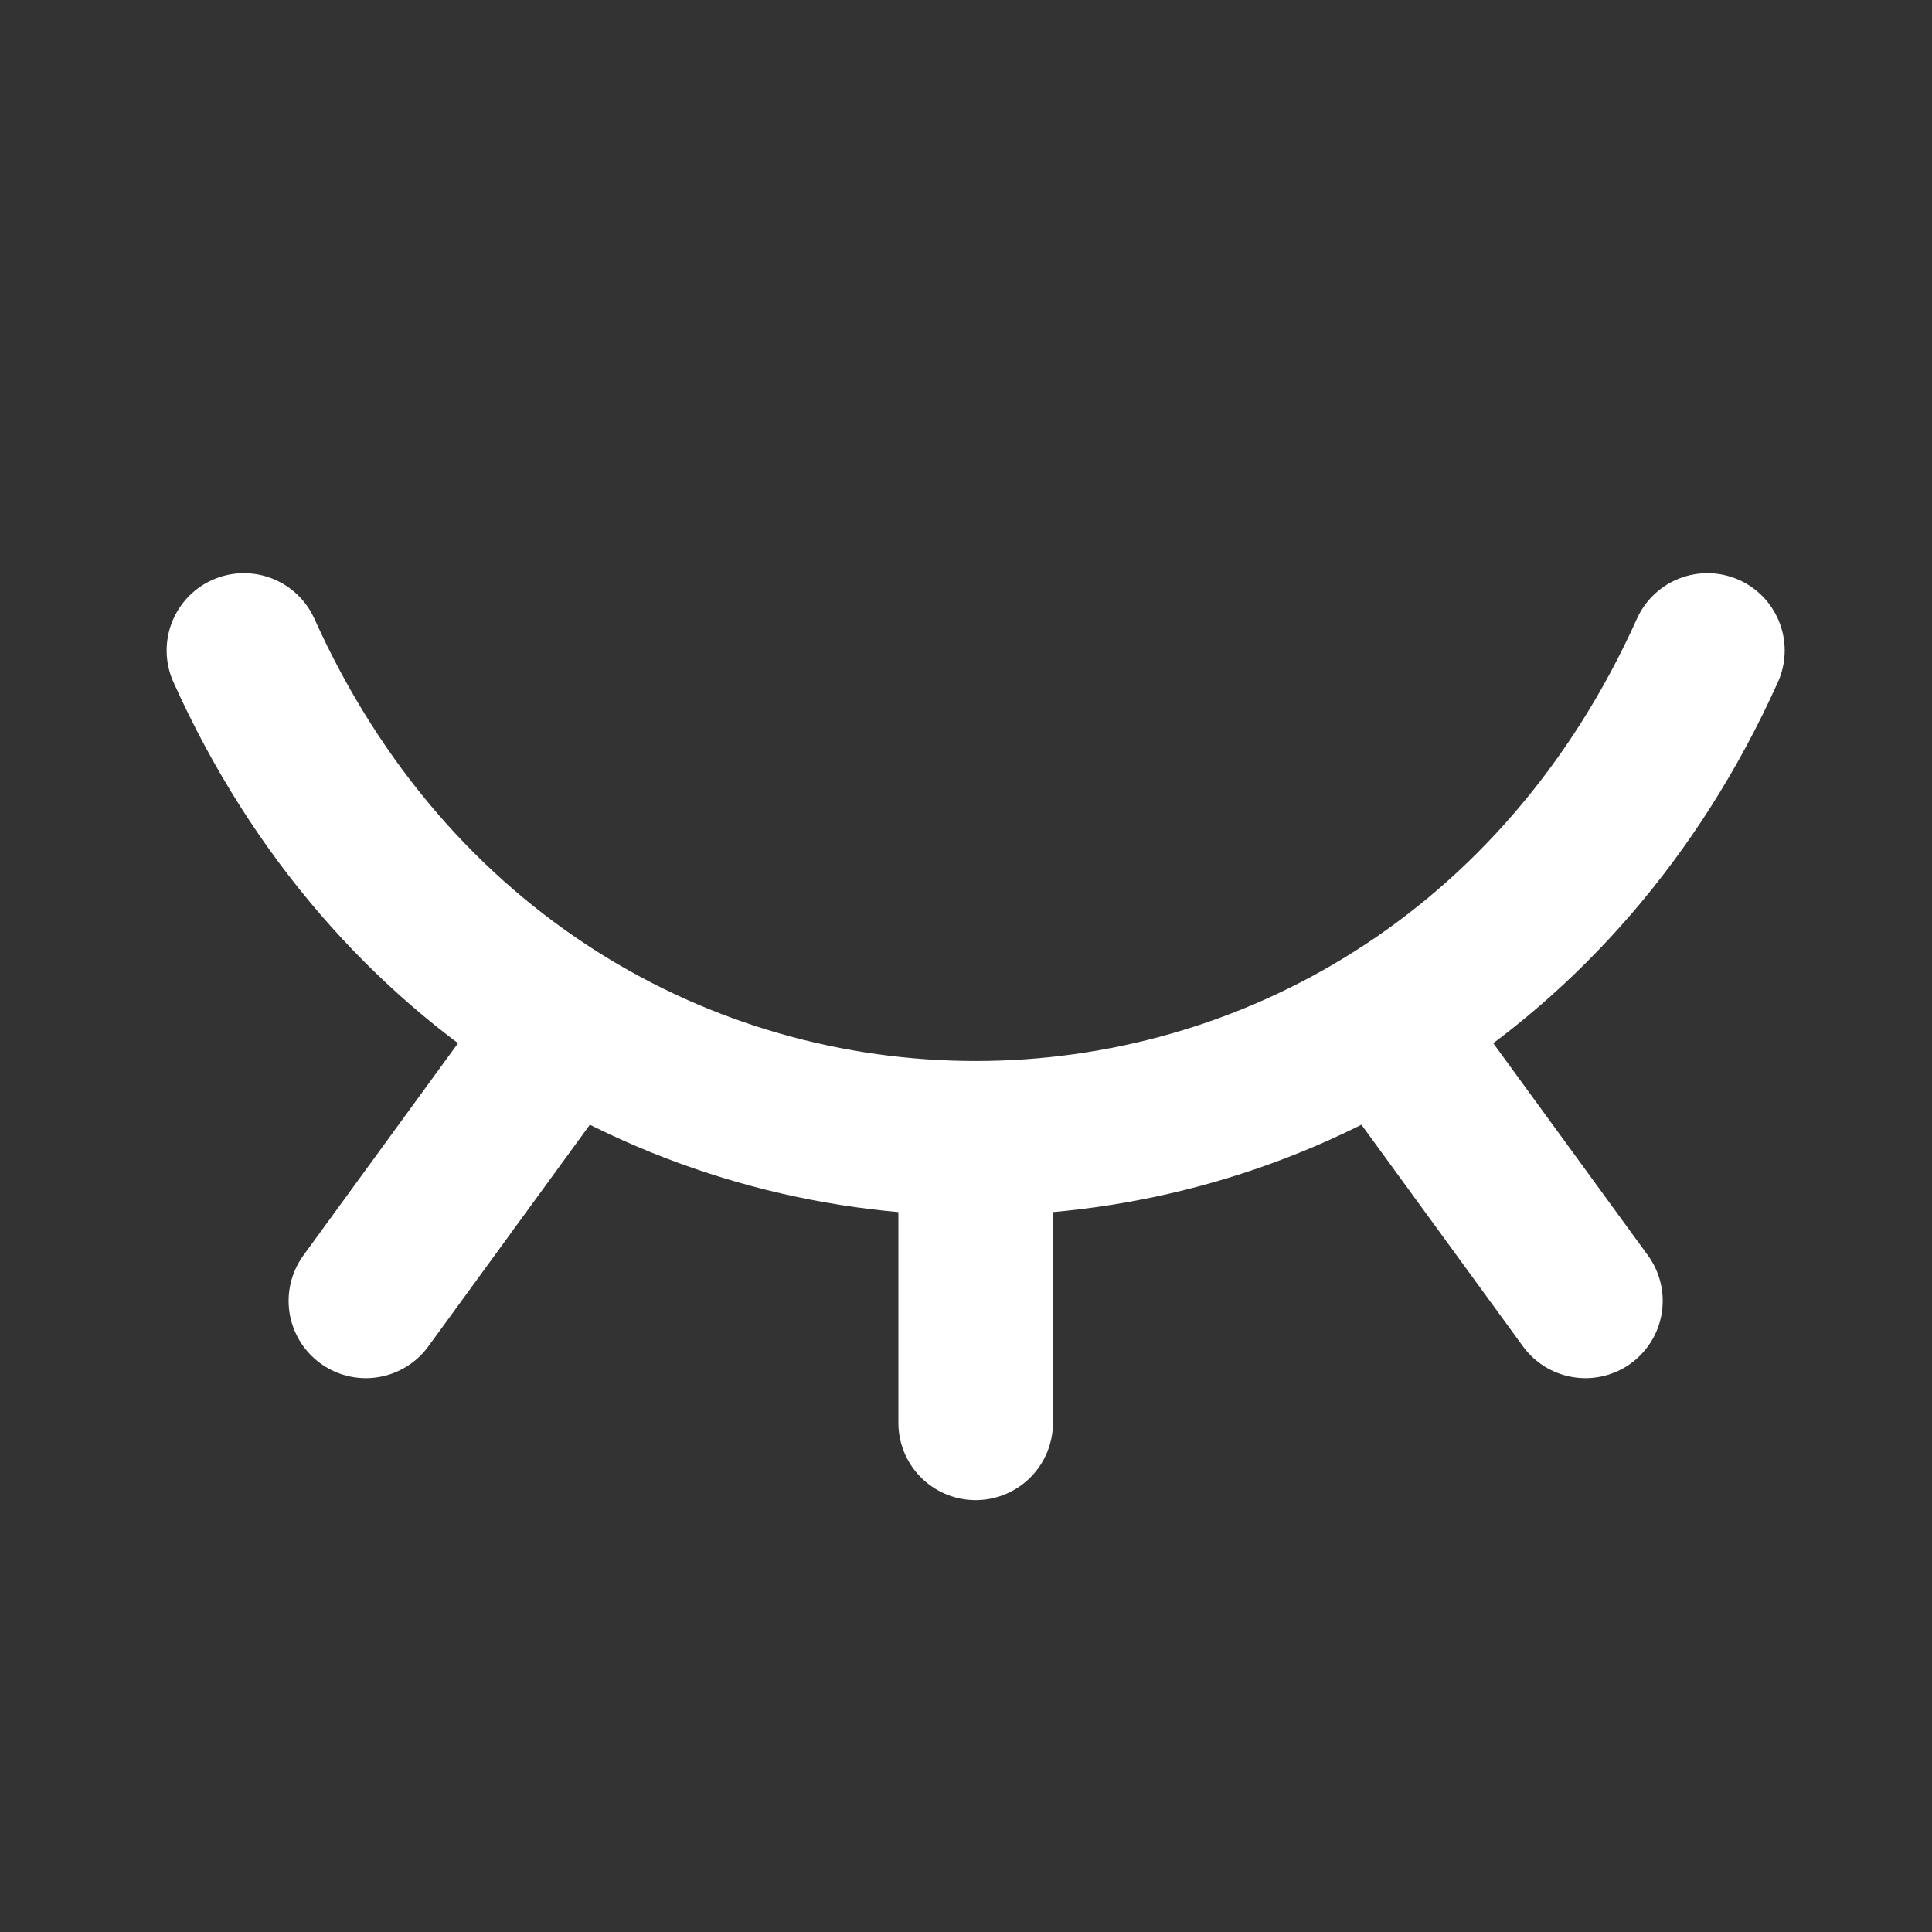 <svg width="100" height="100" viewBox="0 0 100 100" fill="none" xmlns="http://www.w3.org/2000/svg">
<rect x="0" y="0" width="100" height="100" fill="#333333" stroke="none"/>
<g clip-path="url(#clip0_9689_2210)">
<path d="M82.062 67.333L71.647 53.042M50.5 73.646V58.917M18.938 67.333L29.328 53.075M12.625 33.667C27.775 67.333 73.225 67.333 88.375 33.667" stroke="white" stroke-width="8" stroke-linecap="round" stroke-linejoin="round"/>
</g>
<defs>
<clipPath id="clip0_9689_2210">
<rect width="100" height="100" fill="white"/>
</clipPath>
</defs>
</svg>
